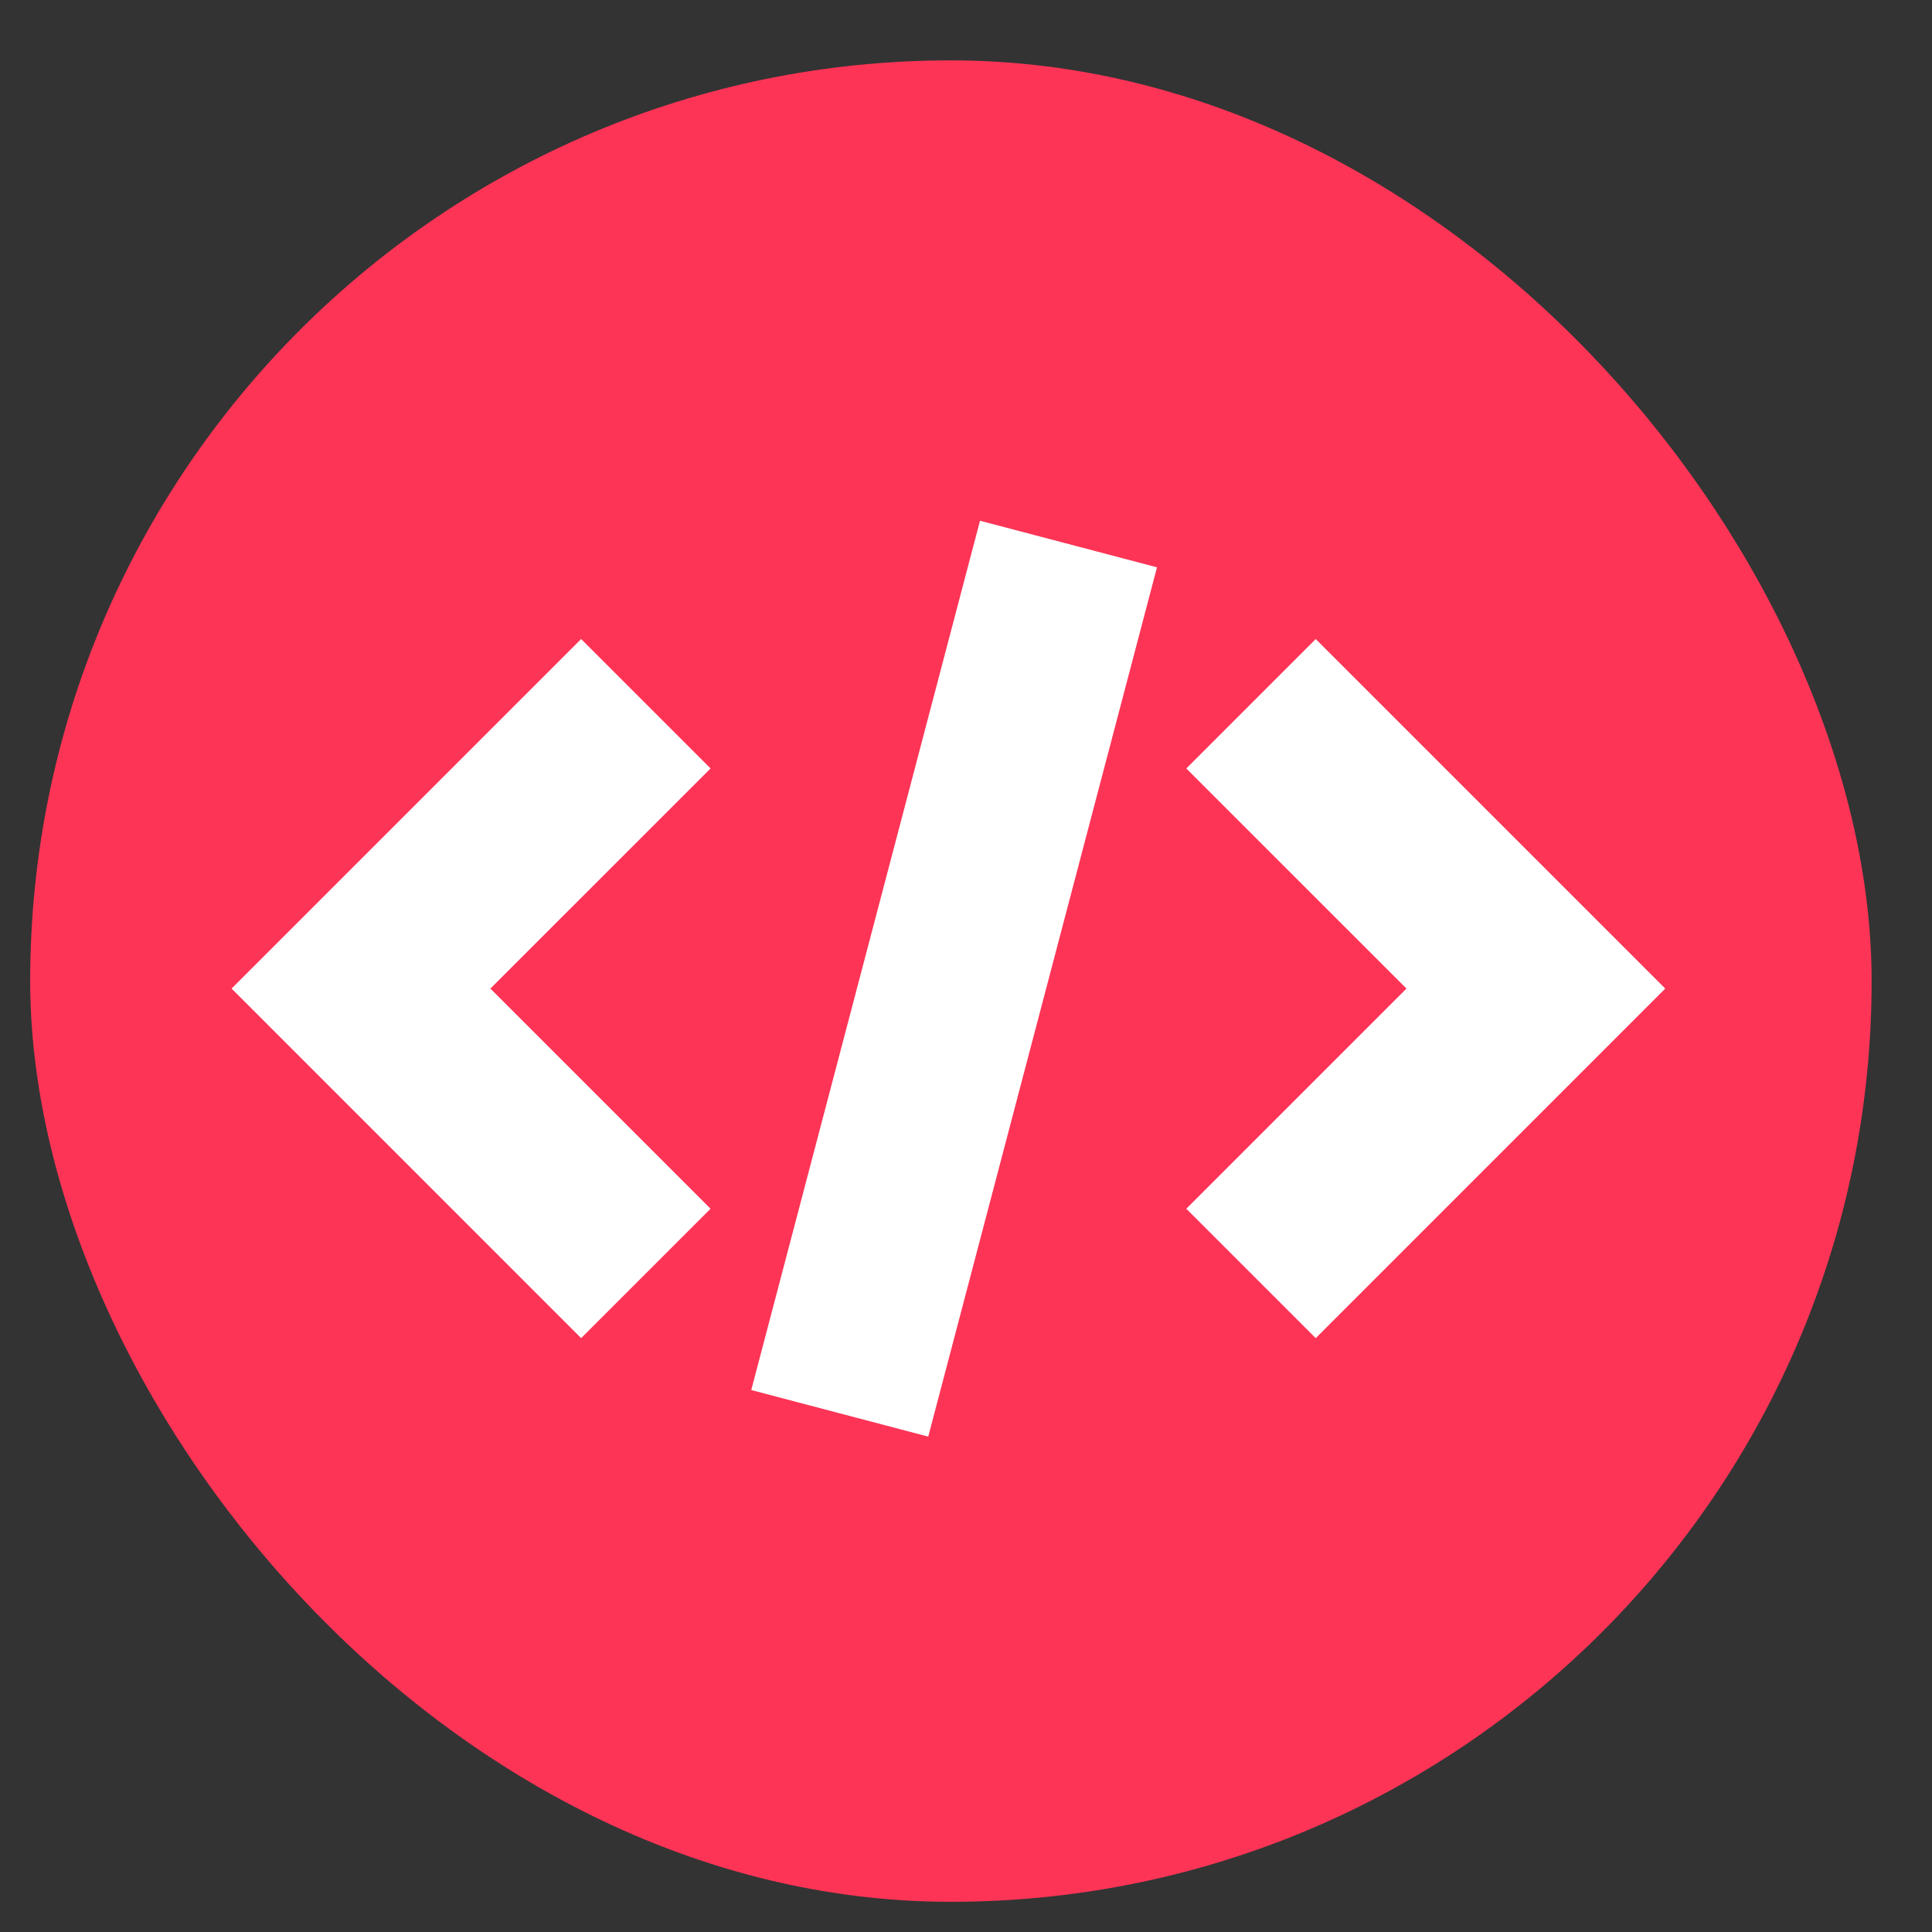 <svg width="64" height="64" viewBox="0 0 64 64" fill="none" xmlns="http://www.w3.org/2000/svg">
<rect x="0" y="0" width="64" height="64" fill="#333333" stroke="none"/>
<rect x="1" y="2" width="61" height="61" rx="30.5" fill="#FD3456"/>
<path fill-rule="evenodd" clip-rule="evenodd" d="M16.245 32.748L23.538 40.041L19.251 44.328L7.672 32.748L19.251 21.169L23.538 25.456L16.245 32.748Z" fill="white"/>
<path fill-rule="evenodd" clip-rule="evenodd" d="M46.591 32.748L39.298 25.456L43.585 21.169L55.164 32.748L43.585 44.328L39.298 40.041L46.591 32.748Z" fill="white"/>
<path fill-rule="evenodd" clip-rule="evenodd" d="M24.886 46.047L32.464 17.25L38.327 18.793L30.749 47.59L24.886 46.047Z" fill="white"/>
</svg>
